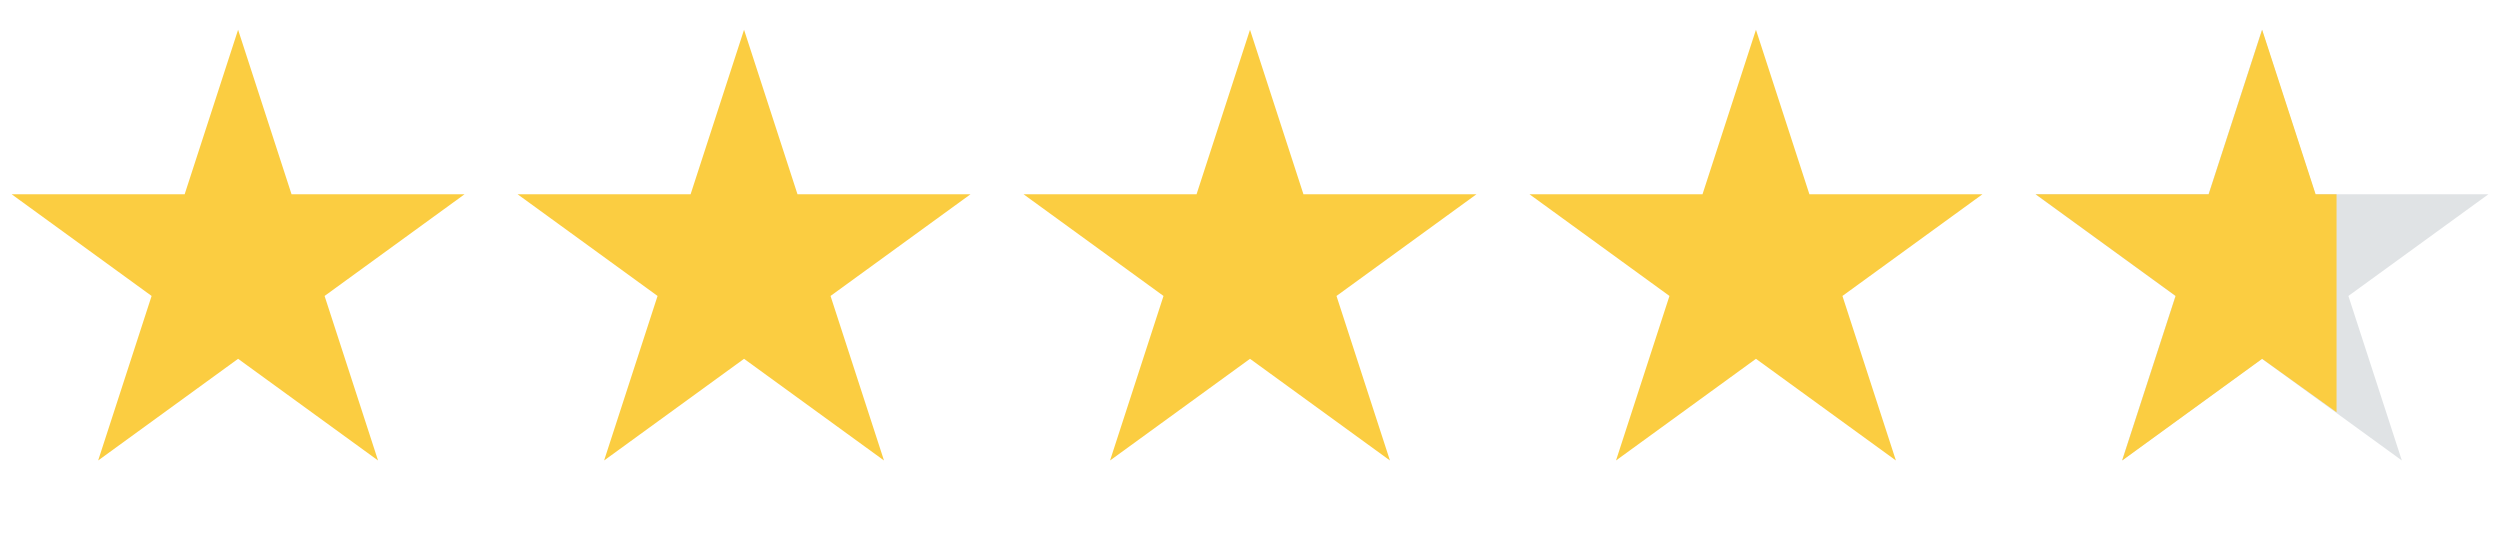 <svg width="84" height="18" viewBox="0 0 84 18" fill="none" xmlns="http://www.w3.org/2000/svg">
<path d="M8 1L9.796 6.528H15.608L10.906 9.944L12.702 15.472L8 12.056L3.298 15.472L5.094 9.944L0.392 6.528H6.204L8 1Z" fill="#FBCD41"/>
<path d="M25 1L26.796 6.528H32.608L27.906 9.944L29.702 15.472L25 12.056L20.298 15.472L22.094 9.944L17.392 6.528H23.204L25 1Z" fill="#FBCD41"/>
<path d="M42 1L43.796 6.528H49.608L44.906 9.944L46.702 15.472L42 12.056L37.298 15.472L39.094 9.944L34.392 6.528H40.204L42 1Z" fill="#FBCD41"/>
<path d="M59 1L60.796 6.528H66.609L61.906 9.944L63.702 15.472L59 12.056L54.298 15.472L56.094 9.944L51.392 6.528H57.204L59 1Z" fill="#FBCD41"/>
<path d="M76 1L77.796 6.528H83.609L78.906 9.944L80.702 15.472L76 12.056L71.298 15.472L73.094 9.944L68.391 6.528H74.204L76 1Z" fill="#E0E3E5"/>
<path d="M77.805 6.528L76.008 1L74.212 6.528H68.4L73.102 9.944L71.306 15.472L76.008 12.056L78.508 13.85V6.528H77.805Z" fill="#FBCD41"/>
</svg>
